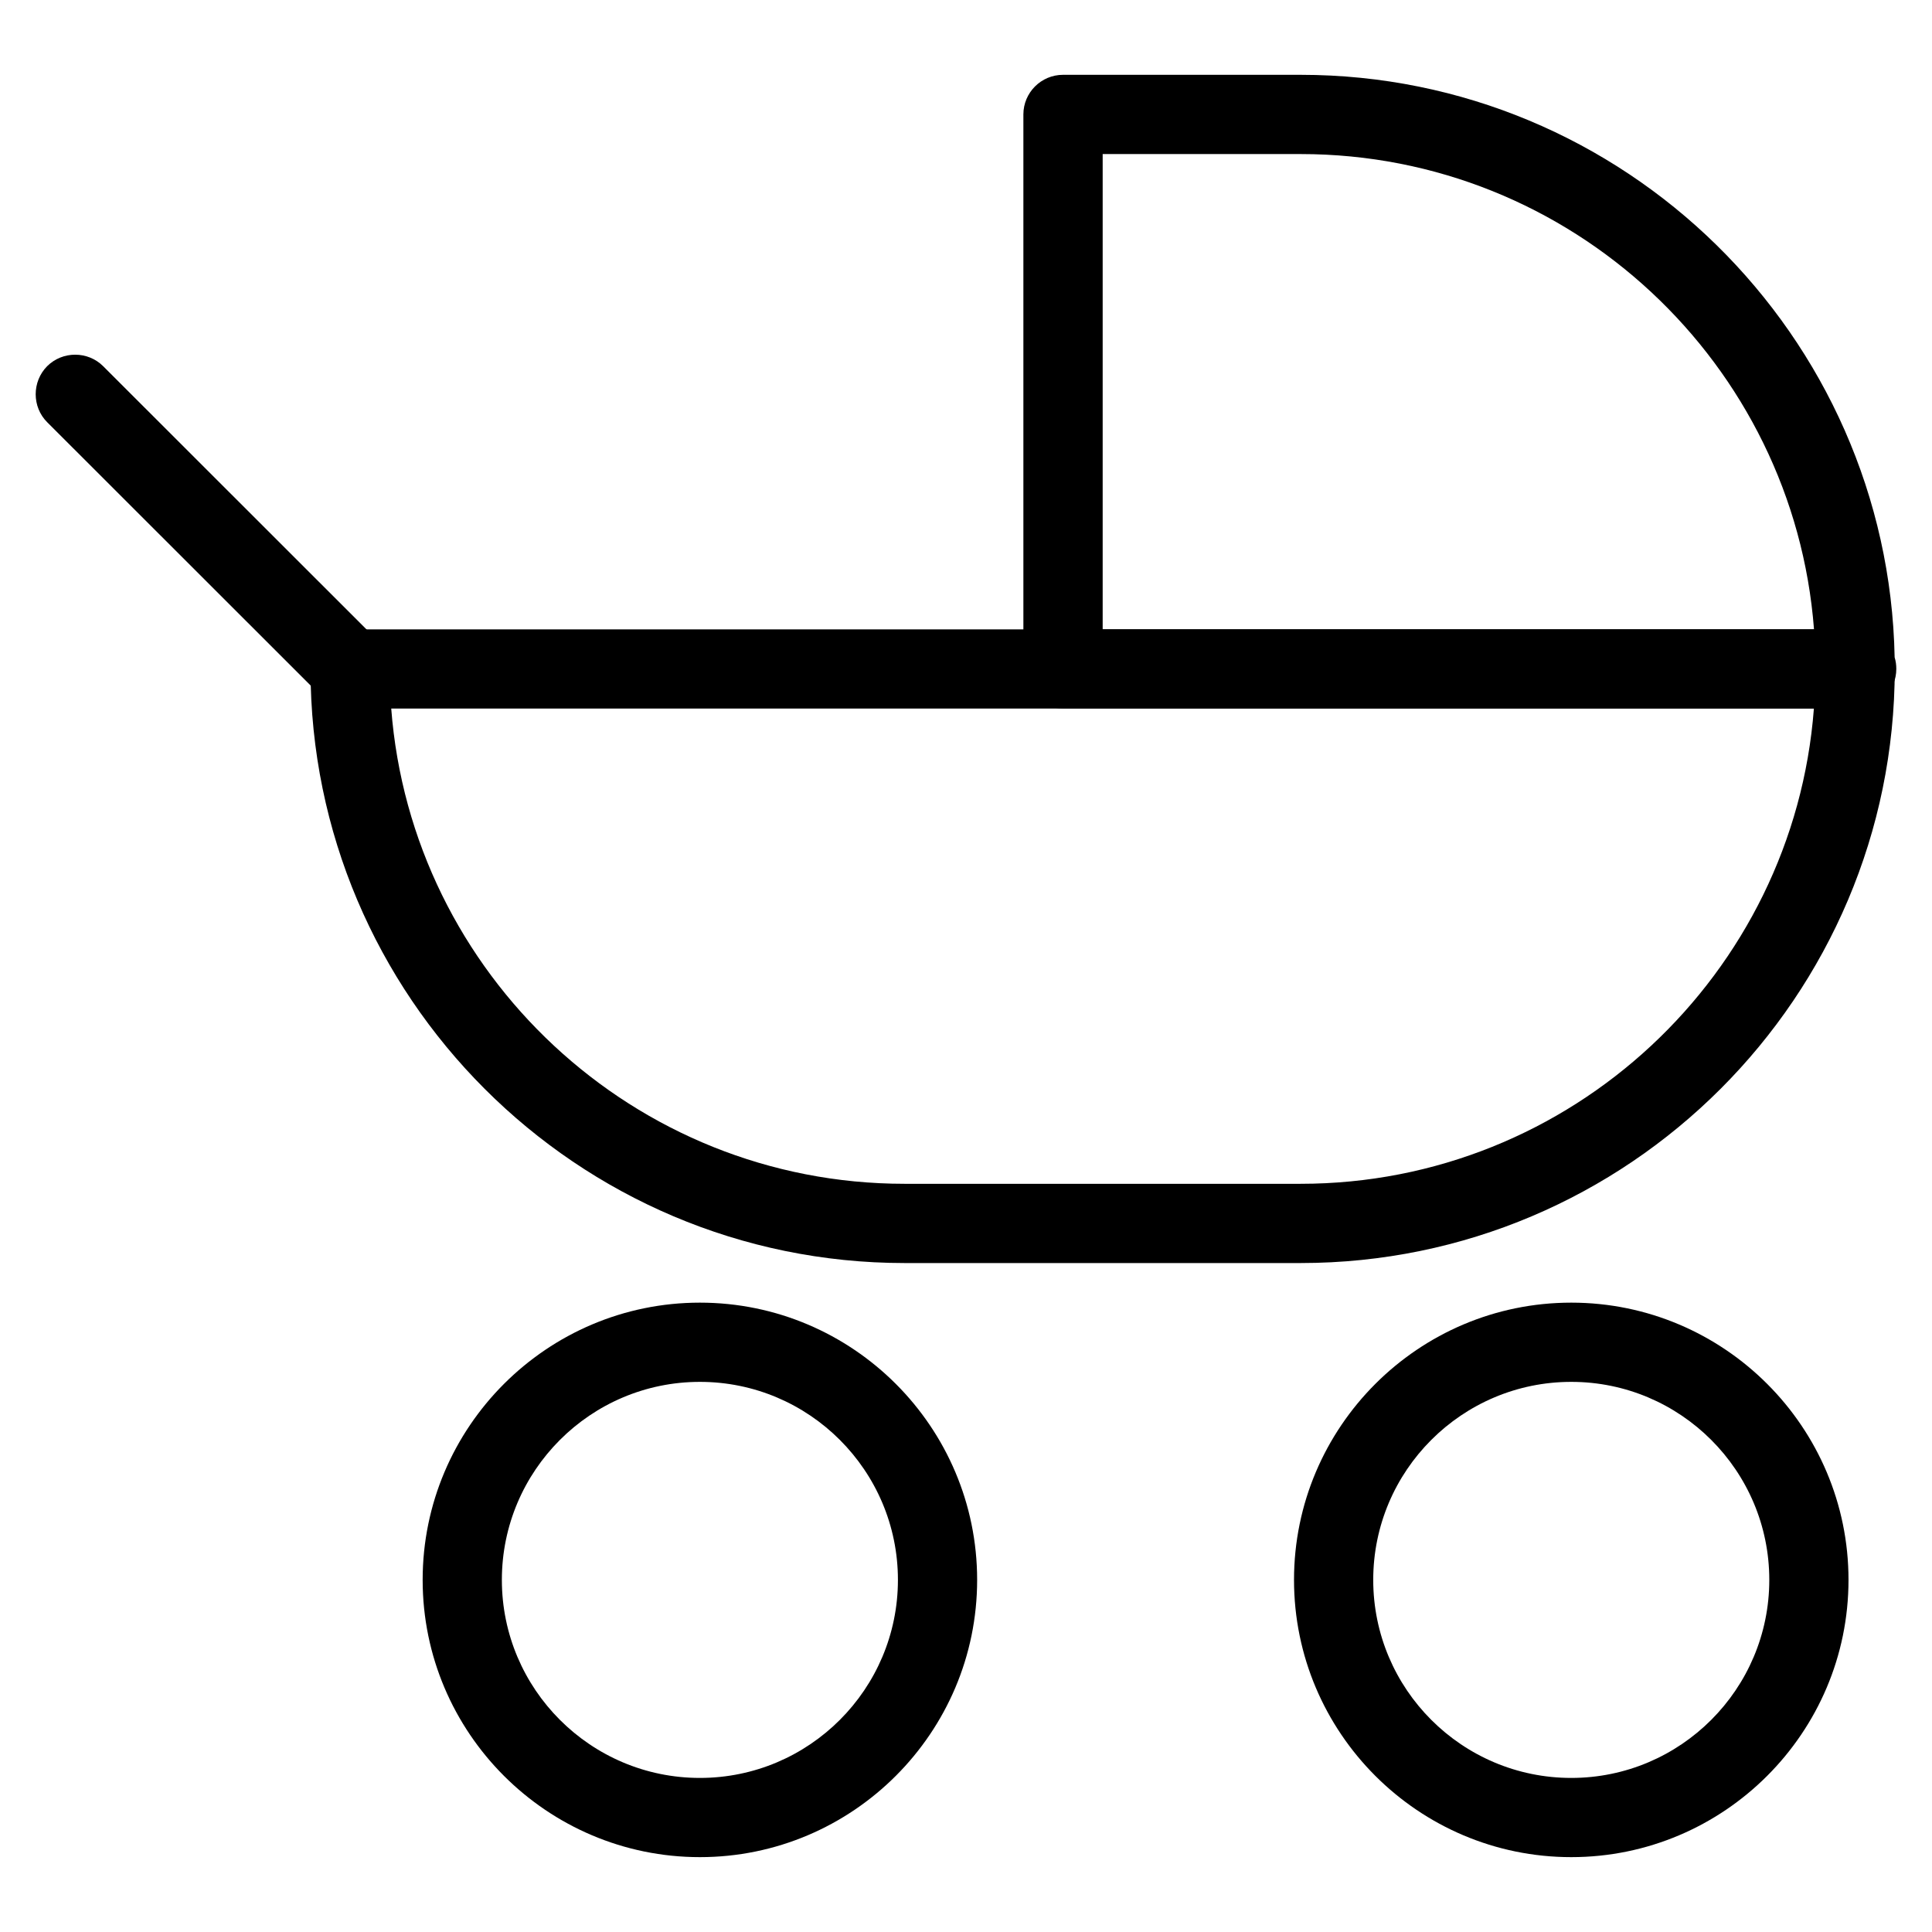 <?xml version="1.0" encoding="UTF-8"?>
<!-- Uploaded to: SVG Repo, www.svgrepo.com, Generator: SVG Repo Mixer Tools -->
<svg fill="#000000" width="800px" height="800px" version="1.1" viewBox="144 144 512 512" xmlns="http://www.w3.org/2000/svg">
 <g>
  <path d="m488.69 478.72h-104.96c-86.844 0-157.44-70.617-157.44-157.44 0-5.793 4.723-10.496 10.496-10.496h398.85c5.773 0 10.496 4.703 10.496 10.496 0 86.824-70.617 157.44-157.44 157.44zm-241.01-146.95c5.375 70.367 64.32 125.95 136.03 125.95h104.96c71.707 0 130.68-55.586 136.03-125.95z"/>
  <path d="m636.04 331.77c-0.082 0.02-0.25 0.02-0.418 0h-209.92c-5.773 0-10.496-4.703-10.496-10.496v-146.95c0-5.793 4.723-10.496 10.496-10.496h62.977c85.793 0 155.78 68.98 157.42 154.38 0.316 1.008 0.441 2.035 0.441 3.066 0 5.793-4.68 10.496-10.496 10.496zm-199.82-20.992h188.51c-5.375-70.367-64.32-125.95-136.03-125.95h-52.48z"/>
  <path d="m329.48 636.16c-40.516 0-73.473-32.957-73.473-73.473s32.957-73.473 73.473-73.473 73.473 32.957 73.473 73.473-32.98 73.473-73.473 73.473zm0-125.95c-28.949 0-52.48 23.531-52.48 52.48s23.531 52.48 52.48 52.48 52.48-23.531 52.48-52.48-23.531-52.48-52.48-52.48z"/>
  <path d="m560.4 636.16c-40.516 0-73.473-32.957-73.473-73.473s32.957-73.473 73.473-73.473c40.516 0 73.473 32.957 73.473 73.473s-32.98 73.473-73.473 73.473zm0-125.95c-28.949 0-52.48 23.531-52.48 52.48s23.531 52.48 52.48 52.48c28.949 0 52.48-23.531 52.48-52.48s-23.531-52.48-52.48-52.48z"/>
  <path d="m236.79 331.77c-2.688 0-5.375-1.027-7.43-3.066l-72.863-72.82c-4.051-4.051-4.051-10.746 0-14.84 4.094-4.074 10.789-4.051 14.84 0l72.863 72.82c4.051 4.094 4.051 10.789 0 14.84-2.059 2.035-4.723 3.066-7.41 3.066z"/>
 </g>
</svg>